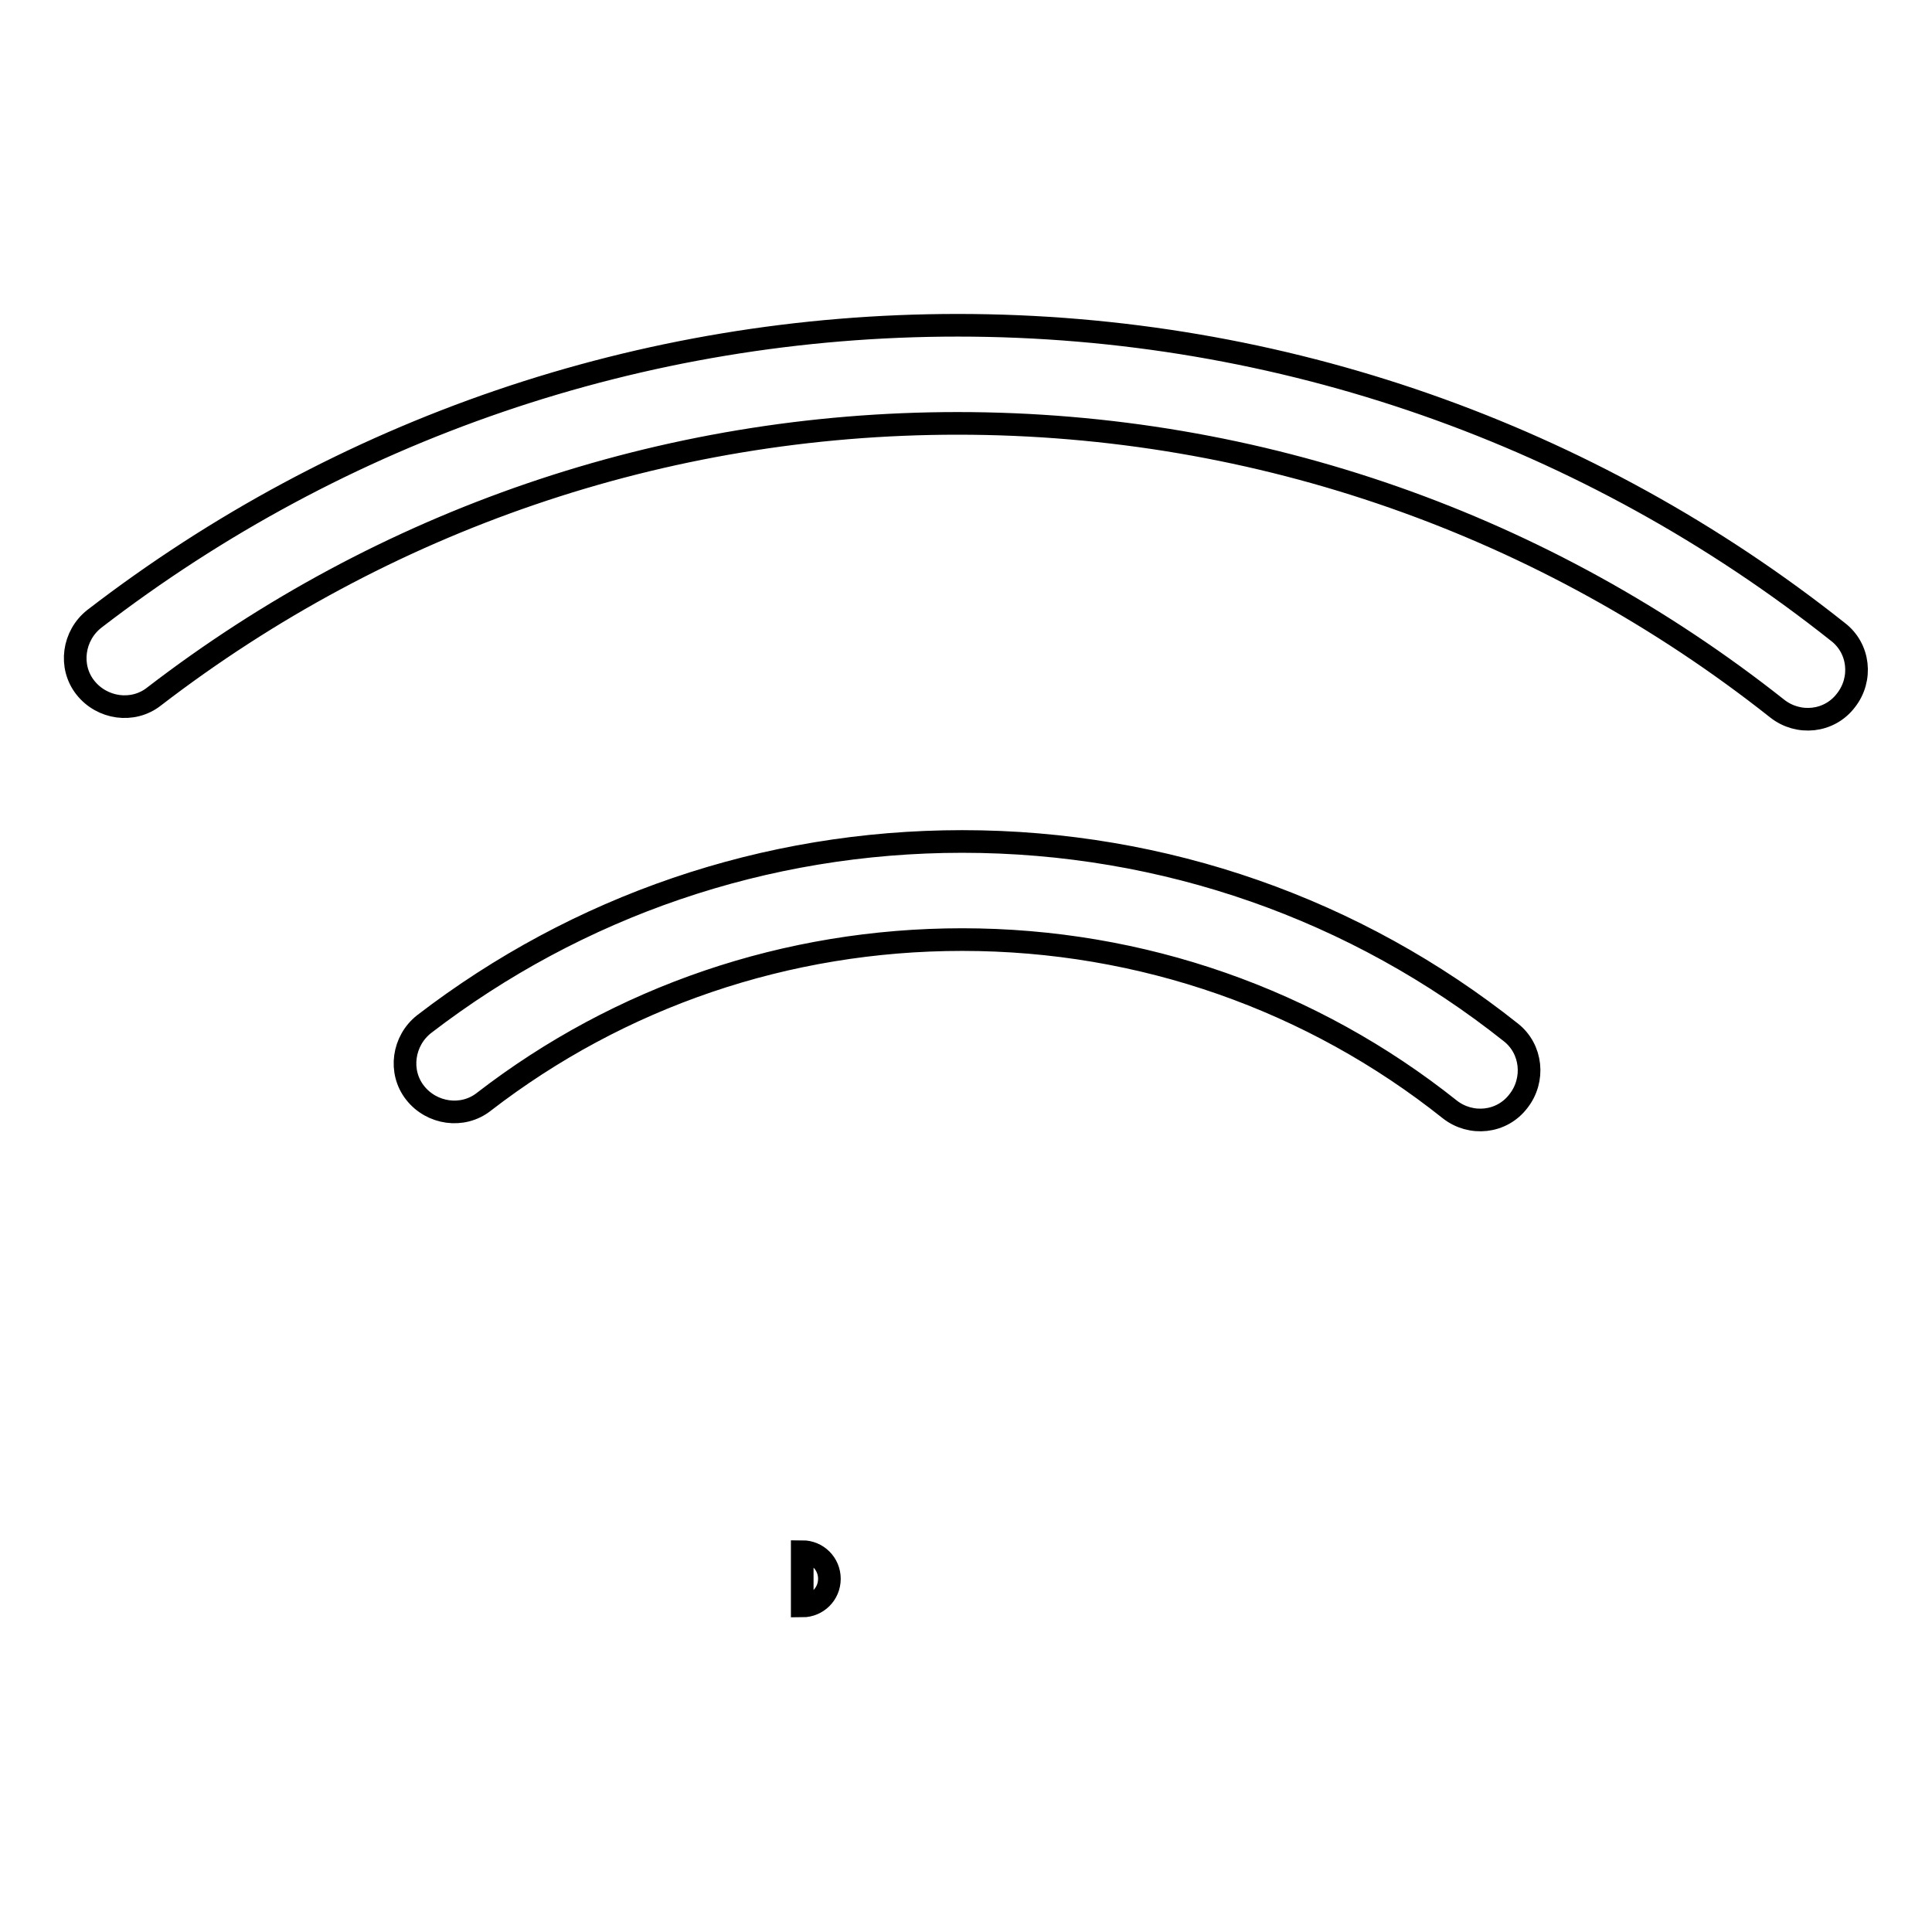 <?xml version="1.0" encoding="utf-8"?>
<!-- Svg Vector Icons : http://www.onlinewebfonts.com/icon -->
<!DOCTYPE svg PUBLIC "-//W3C//DTD SVG 1.1//EN" "http://www.w3.org/Graphics/SVG/1.1/DTD/svg11.dtd">
<svg version="1.1" xmlns="http://www.w3.org/2000/svg" xmlns:xlink="http://www.w3.org/1999/xlink" x="0px" y="0px" viewBox="0 0 256 256" enable-background="new 0 0 256 256" xml:space="preserve">
<g><g><path stroke-width="3" fill-opacity="0" stroke="#000000"  d="M243.5,83.7c-32.9-26.1-73.7-40.6-116.6-40.6C85,43.1,45.1,56.9,12.5,82c-2.8,2.2-3.4,6.3-1.2,9.1c2.2,2.8,6.3,3.4,9.1,1.2c30.3-23.3,67.4-36.2,106.5-36.2c40,0,77.9,13.5,108.6,37.8c2.8,2.2,6.9,1.8,9.1-1.1C246.8,90,246.4,85.9,243.5,83.7L243.5,83.7z"/><path stroke-width="3" fill-opacity="0" stroke="#000000"  d="M200.2,136.8c-20.5-16.3-45.9-25.3-72.7-25.3c-26.2,0-51,8.6-71.3,24.2c-2.8,2.2-3.4,6.3-1.2,9.1c2.2,2.8,6.3,3.4,9.1,1.2c18-13.9,40.1-21.5,63.4-21.5c23.8,0,46.4,8,64.6,22.5c2.8,2.2,6.9,1.8,9.1-1.1C203.4,143.1,203,139,200.2,136.8L200.2,136.8z"/><path stroke-width="3" fill-opacity="0" stroke="#000000"  d="M106.3,205.6c2,0,3.6,1.6,3.6,3.6s-1.6,3.6-3.6,3.6V205.6z"/></g></g>
</svg>